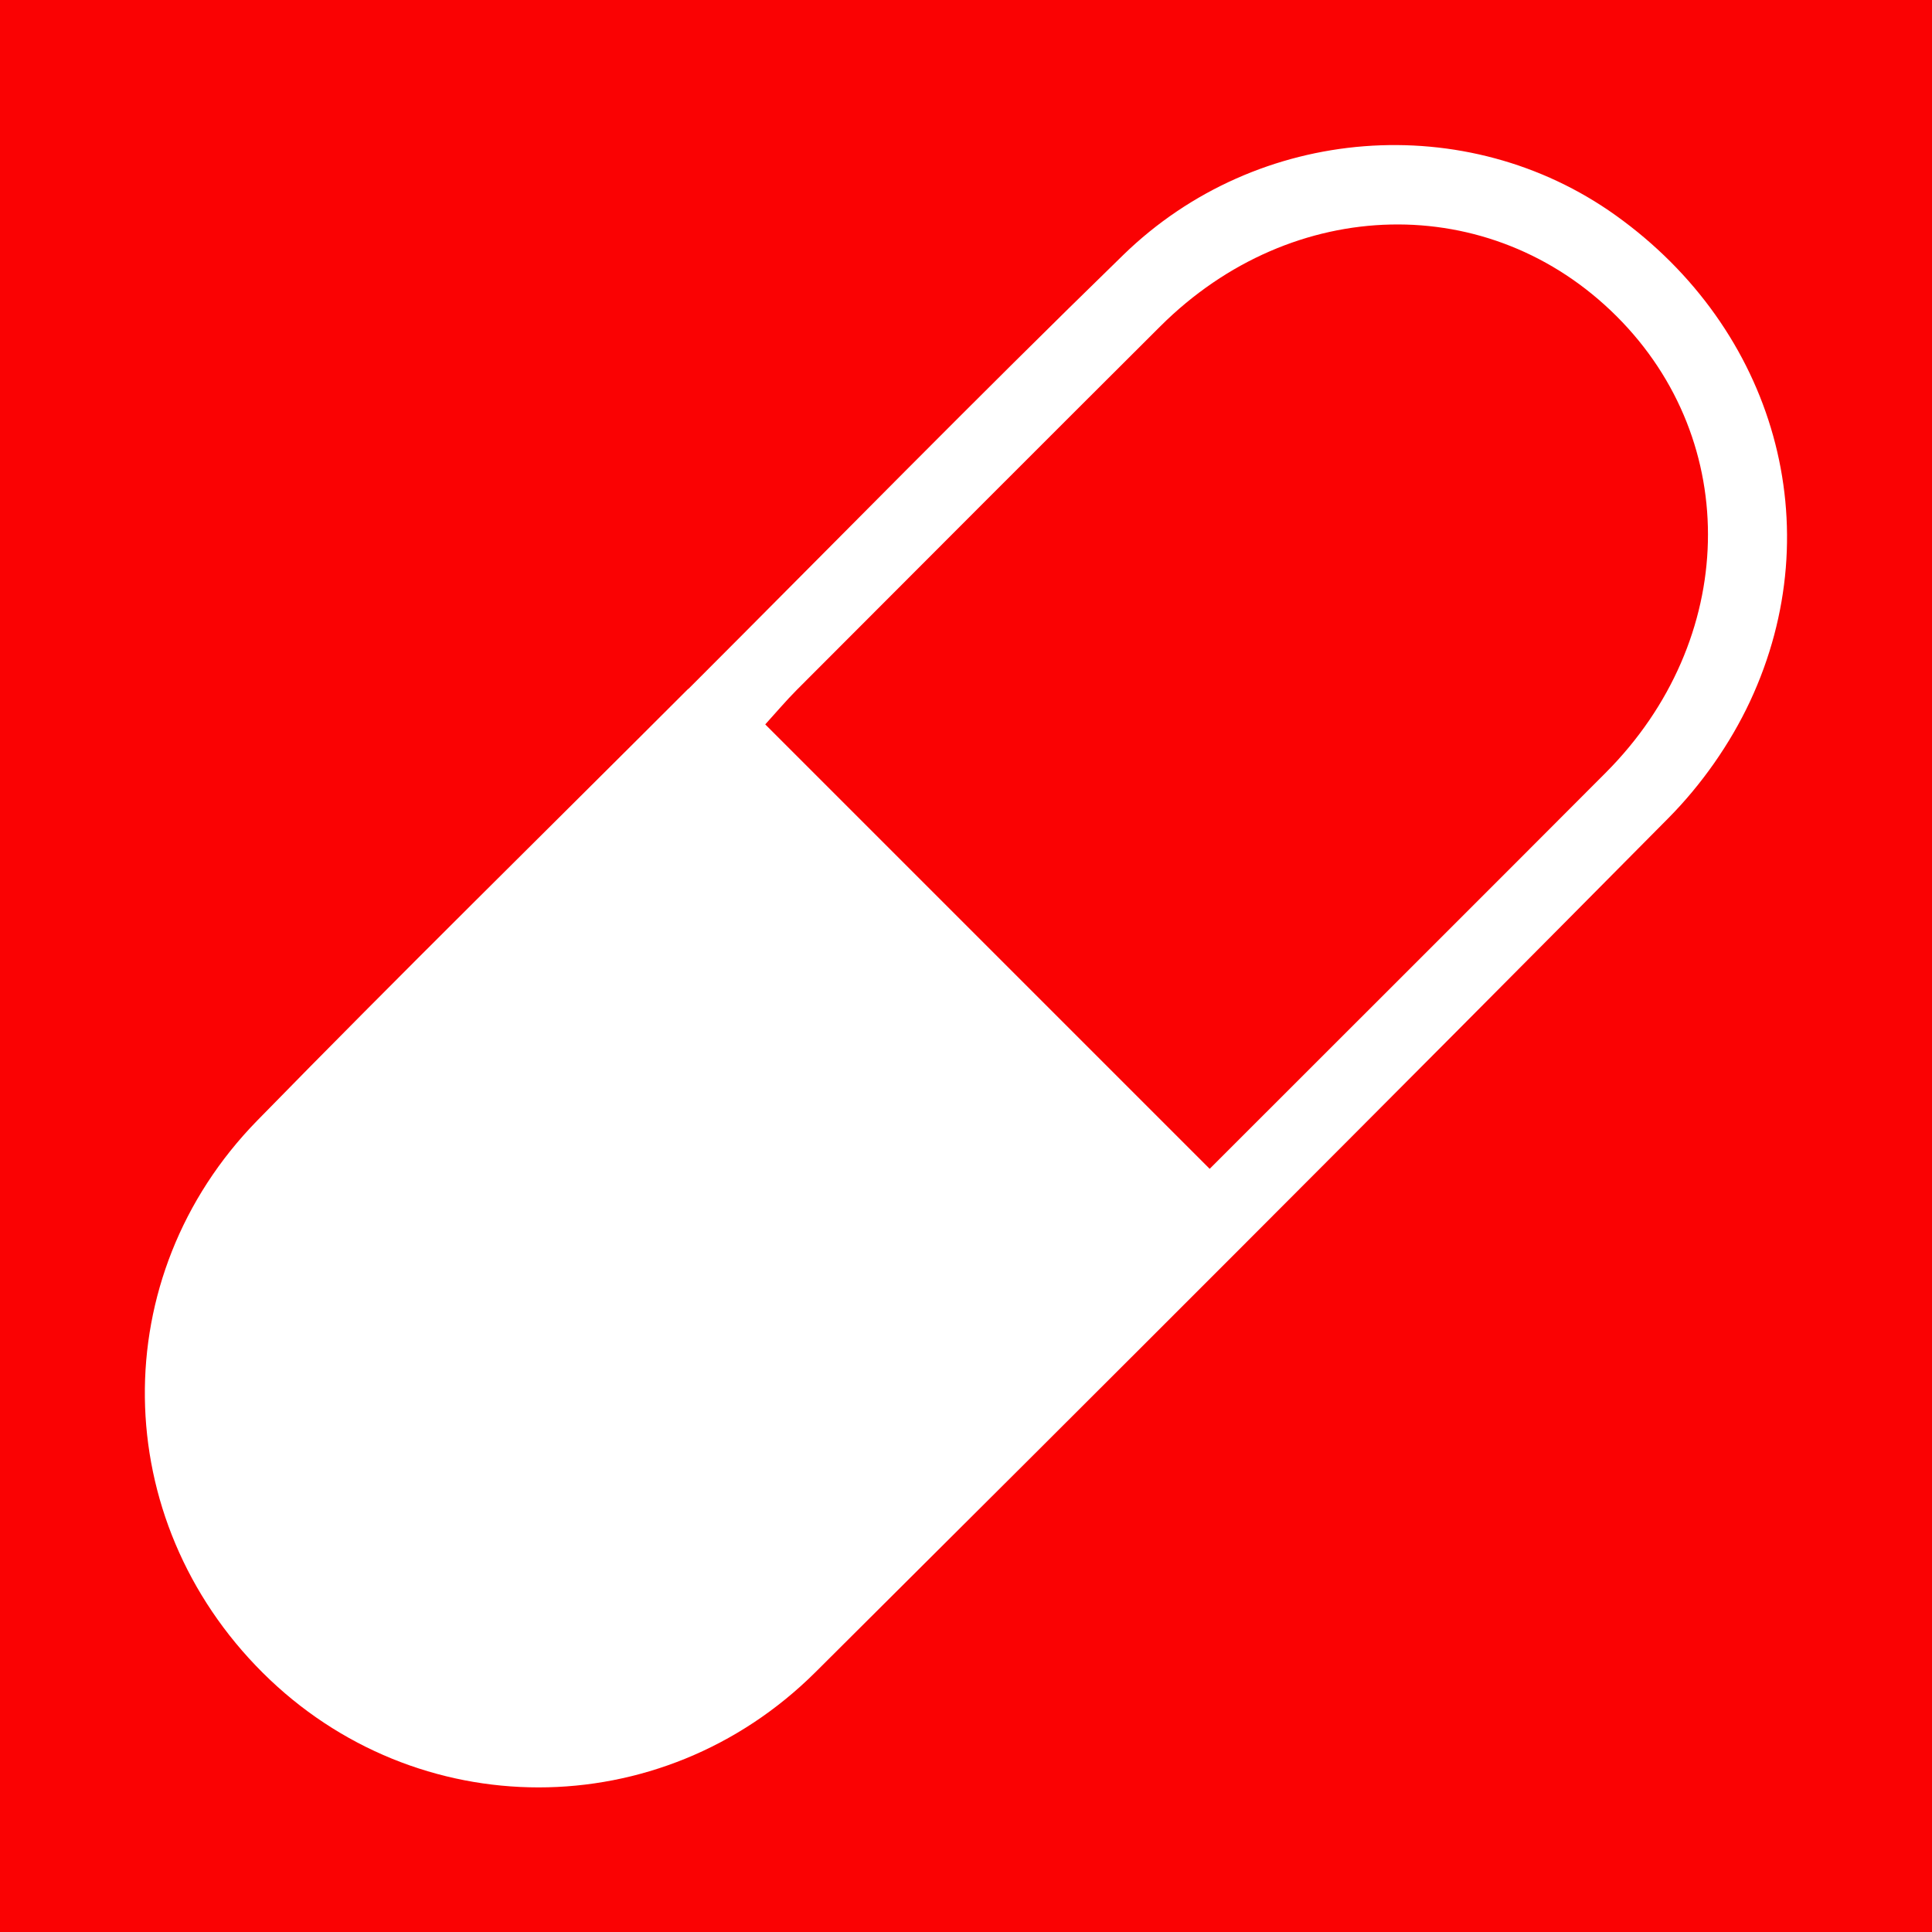 <svg width="200" height="200" viewBox="0 0 200 200" fill="none" xmlns="http://www.w3.org/2000/svg">
<rect x="0" y="0" width="200" height="200" fill="#333333" stroke="none"/>
<g clip-path="url(#clip0_6_31994)">
<path d="M200 0H0V200H200V0Z" fill="#FA0203"/>
<path d="M125.226 120.998C109.831 105.603 94.689 90.461 79.218 74.99C80.352 73.744 81.377 72.525 82.498 71.402C95.028 58.85 107.555 46.295 120.118 33.776C133.822 20.12 154.274 19.69 167.35 32.739C180.373 45.735 179.902 66.27 166.23 79.985C153.709 92.546 141.152 105.071 128.611 117.612C127.561 118.663 126.512 119.713 125.226 120.998Z" fill="#FA0203"/>
<path d="M27.212 173.176C43.065 188.954 68.399 189.035 84.414 173.105C113.943 143.731 143.398 114.282 172.71 84.692C176.129 81.24 179.106 77.006 181.161 72.609C189.59 54.568 183.752 34.09 167.263 22.299C151.883 11.302 130.21 12.835 116.278 26.395C101.086 41.181 86.249 56.331 71.258 71.323C71.254 71.319 71.25 71.315 71.245 71.31C56.36 86.195 41.337 100.946 26.626 116.002C10.823 132.176 11.223 157.263 27.212 173.176ZM82.498 71.402C95.028 58.85 107.555 46.295 120.118 33.776C133.822 20.12 154.274 19.69 167.35 32.739C180.373 45.735 179.902 66.27 166.23 79.985C153.709 92.546 141.152 105.071 128.611 117.612C127.561 118.662 126.512 119.711 125.226 120.997C109.831 105.602 94.689 90.46 79.218 74.989C80.352 73.745 81.377 72.525 82.498 71.402Z" fill="white"/>
</g>
<defs>
<clipPath id="clip0_6_31994">
<rect width="200" height="200" fill="white"/>
</clipPath>
</defs>
</svg>

